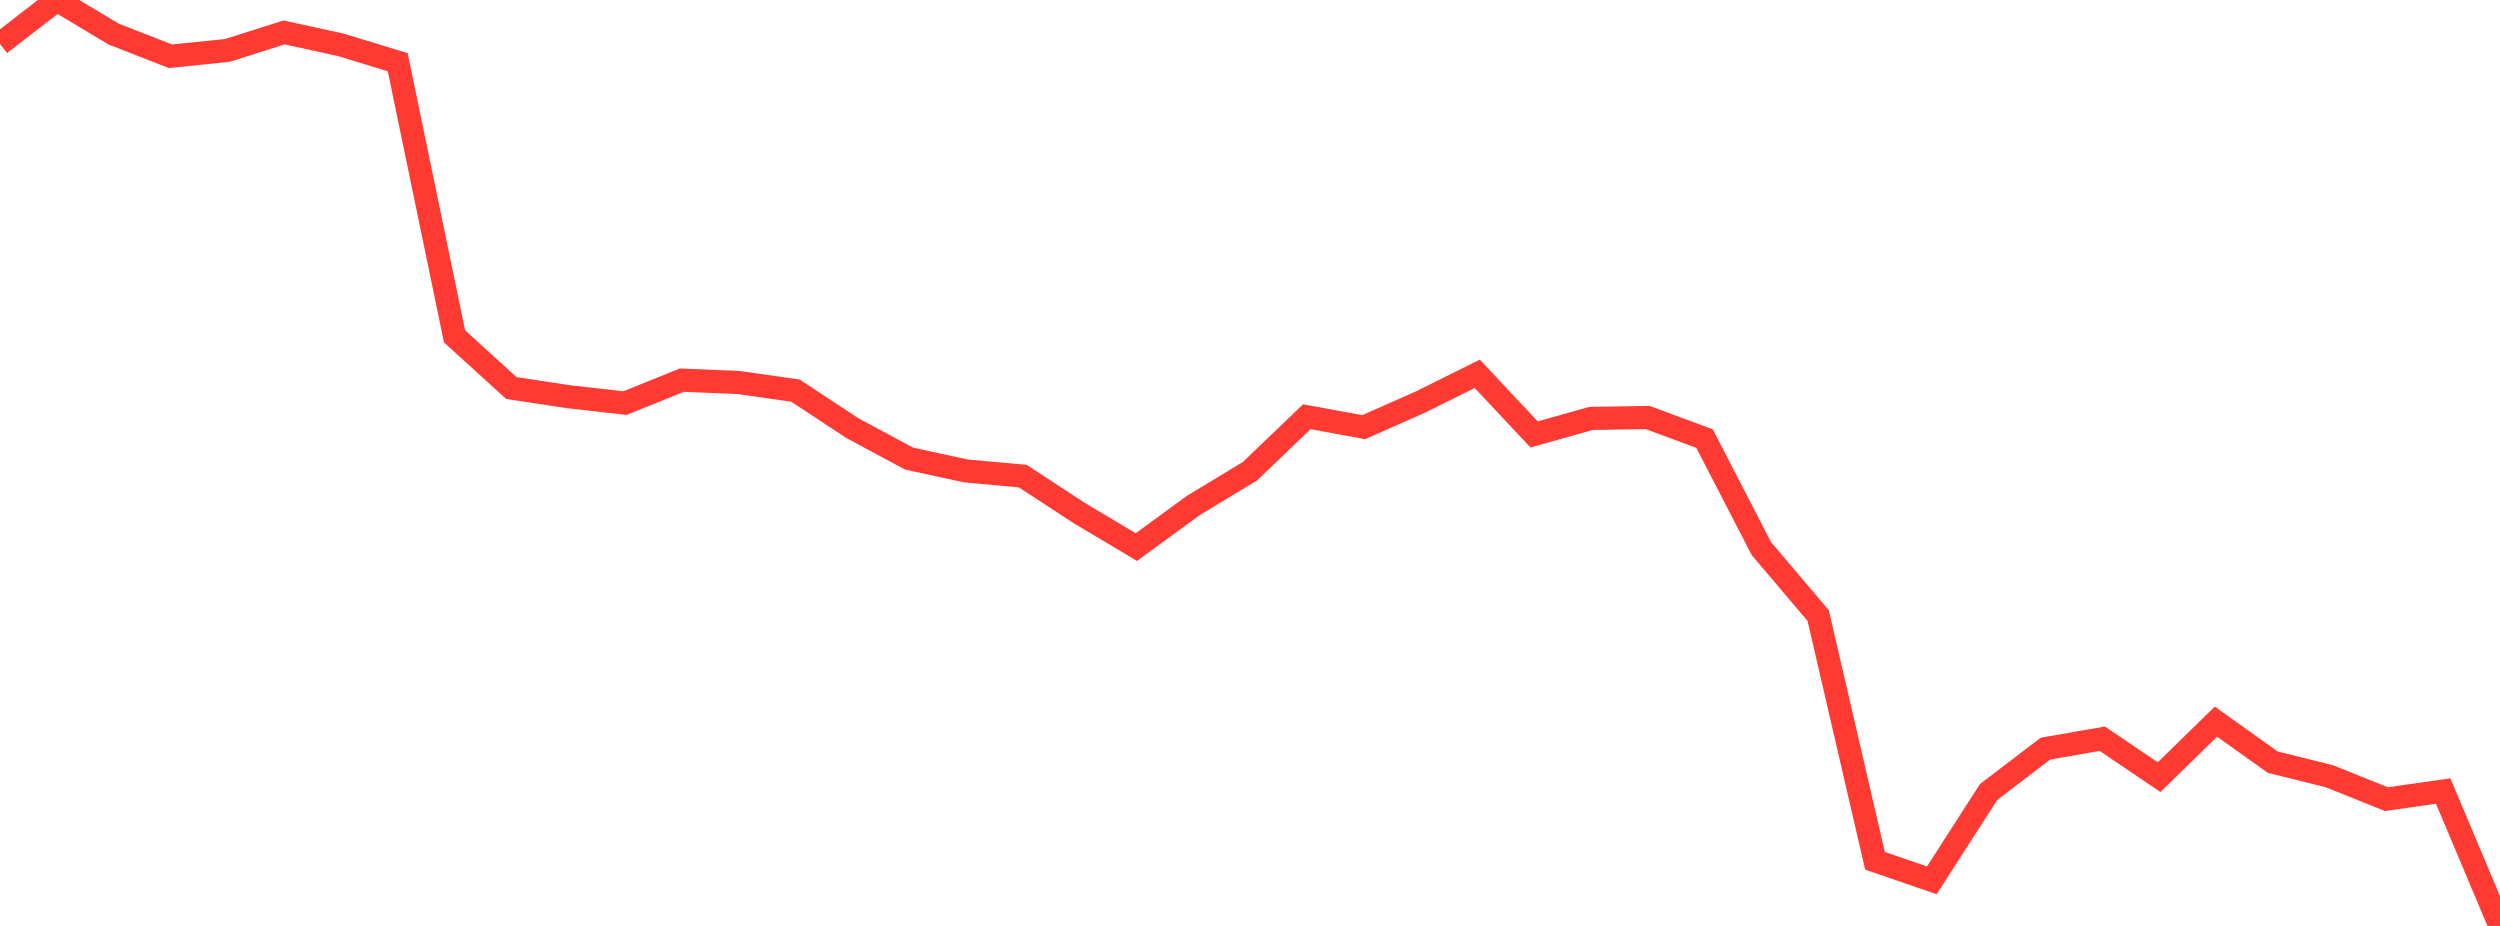 <?xml version="1.0" standalone="no"?>
<!DOCTYPE svg PUBLIC "-//W3C//DTD SVG 1.1//EN" "http://www.w3.org/Graphics/SVG/1.1/DTD/svg11.dtd">

<svg width="135" height="50" viewBox="0 0 135 50" preserveAspectRatio="none" 
  xmlns="http://www.w3.org/2000/svg"
  xmlns:xlink="http://www.w3.org/1999/xlink">


<polyline points="0.0, 2.368 3.068, 0.0 6.136, 1.84 9.205, 3.038 12.273, 2.723 15.341, 1.751 18.409, 2.423 21.477, 3.36 24.545, 18.163 27.614, 20.954 30.682, 21.42 33.75, 21.767 36.818, 20.528 39.886, 20.656 42.955, 21.093 46.023, 23.116 49.091, 24.764 52.159, 25.431 55.227, 25.709 58.295, 27.714 61.364, 29.541 64.432, 27.3 67.5, 25.443 70.568, 22.503 73.636, 23.067 76.705, 21.71 79.773, 20.185 82.841, 23.459 85.909, 22.595 88.977, 22.546 92.045, 23.684 95.114, 29.624 98.182, 33.24 101.25, 46.484 104.318, 47.537 107.386, 42.767 110.455, 40.425 113.523, 39.891 116.591, 41.966 119.659, 38.969 122.727, 41.156 125.795, 41.92 128.864, 43.153 131.932, 42.715 135.0, 50.0" fill="none" stroke="#ff3a33" stroke-width="1.25"/>

</svg>